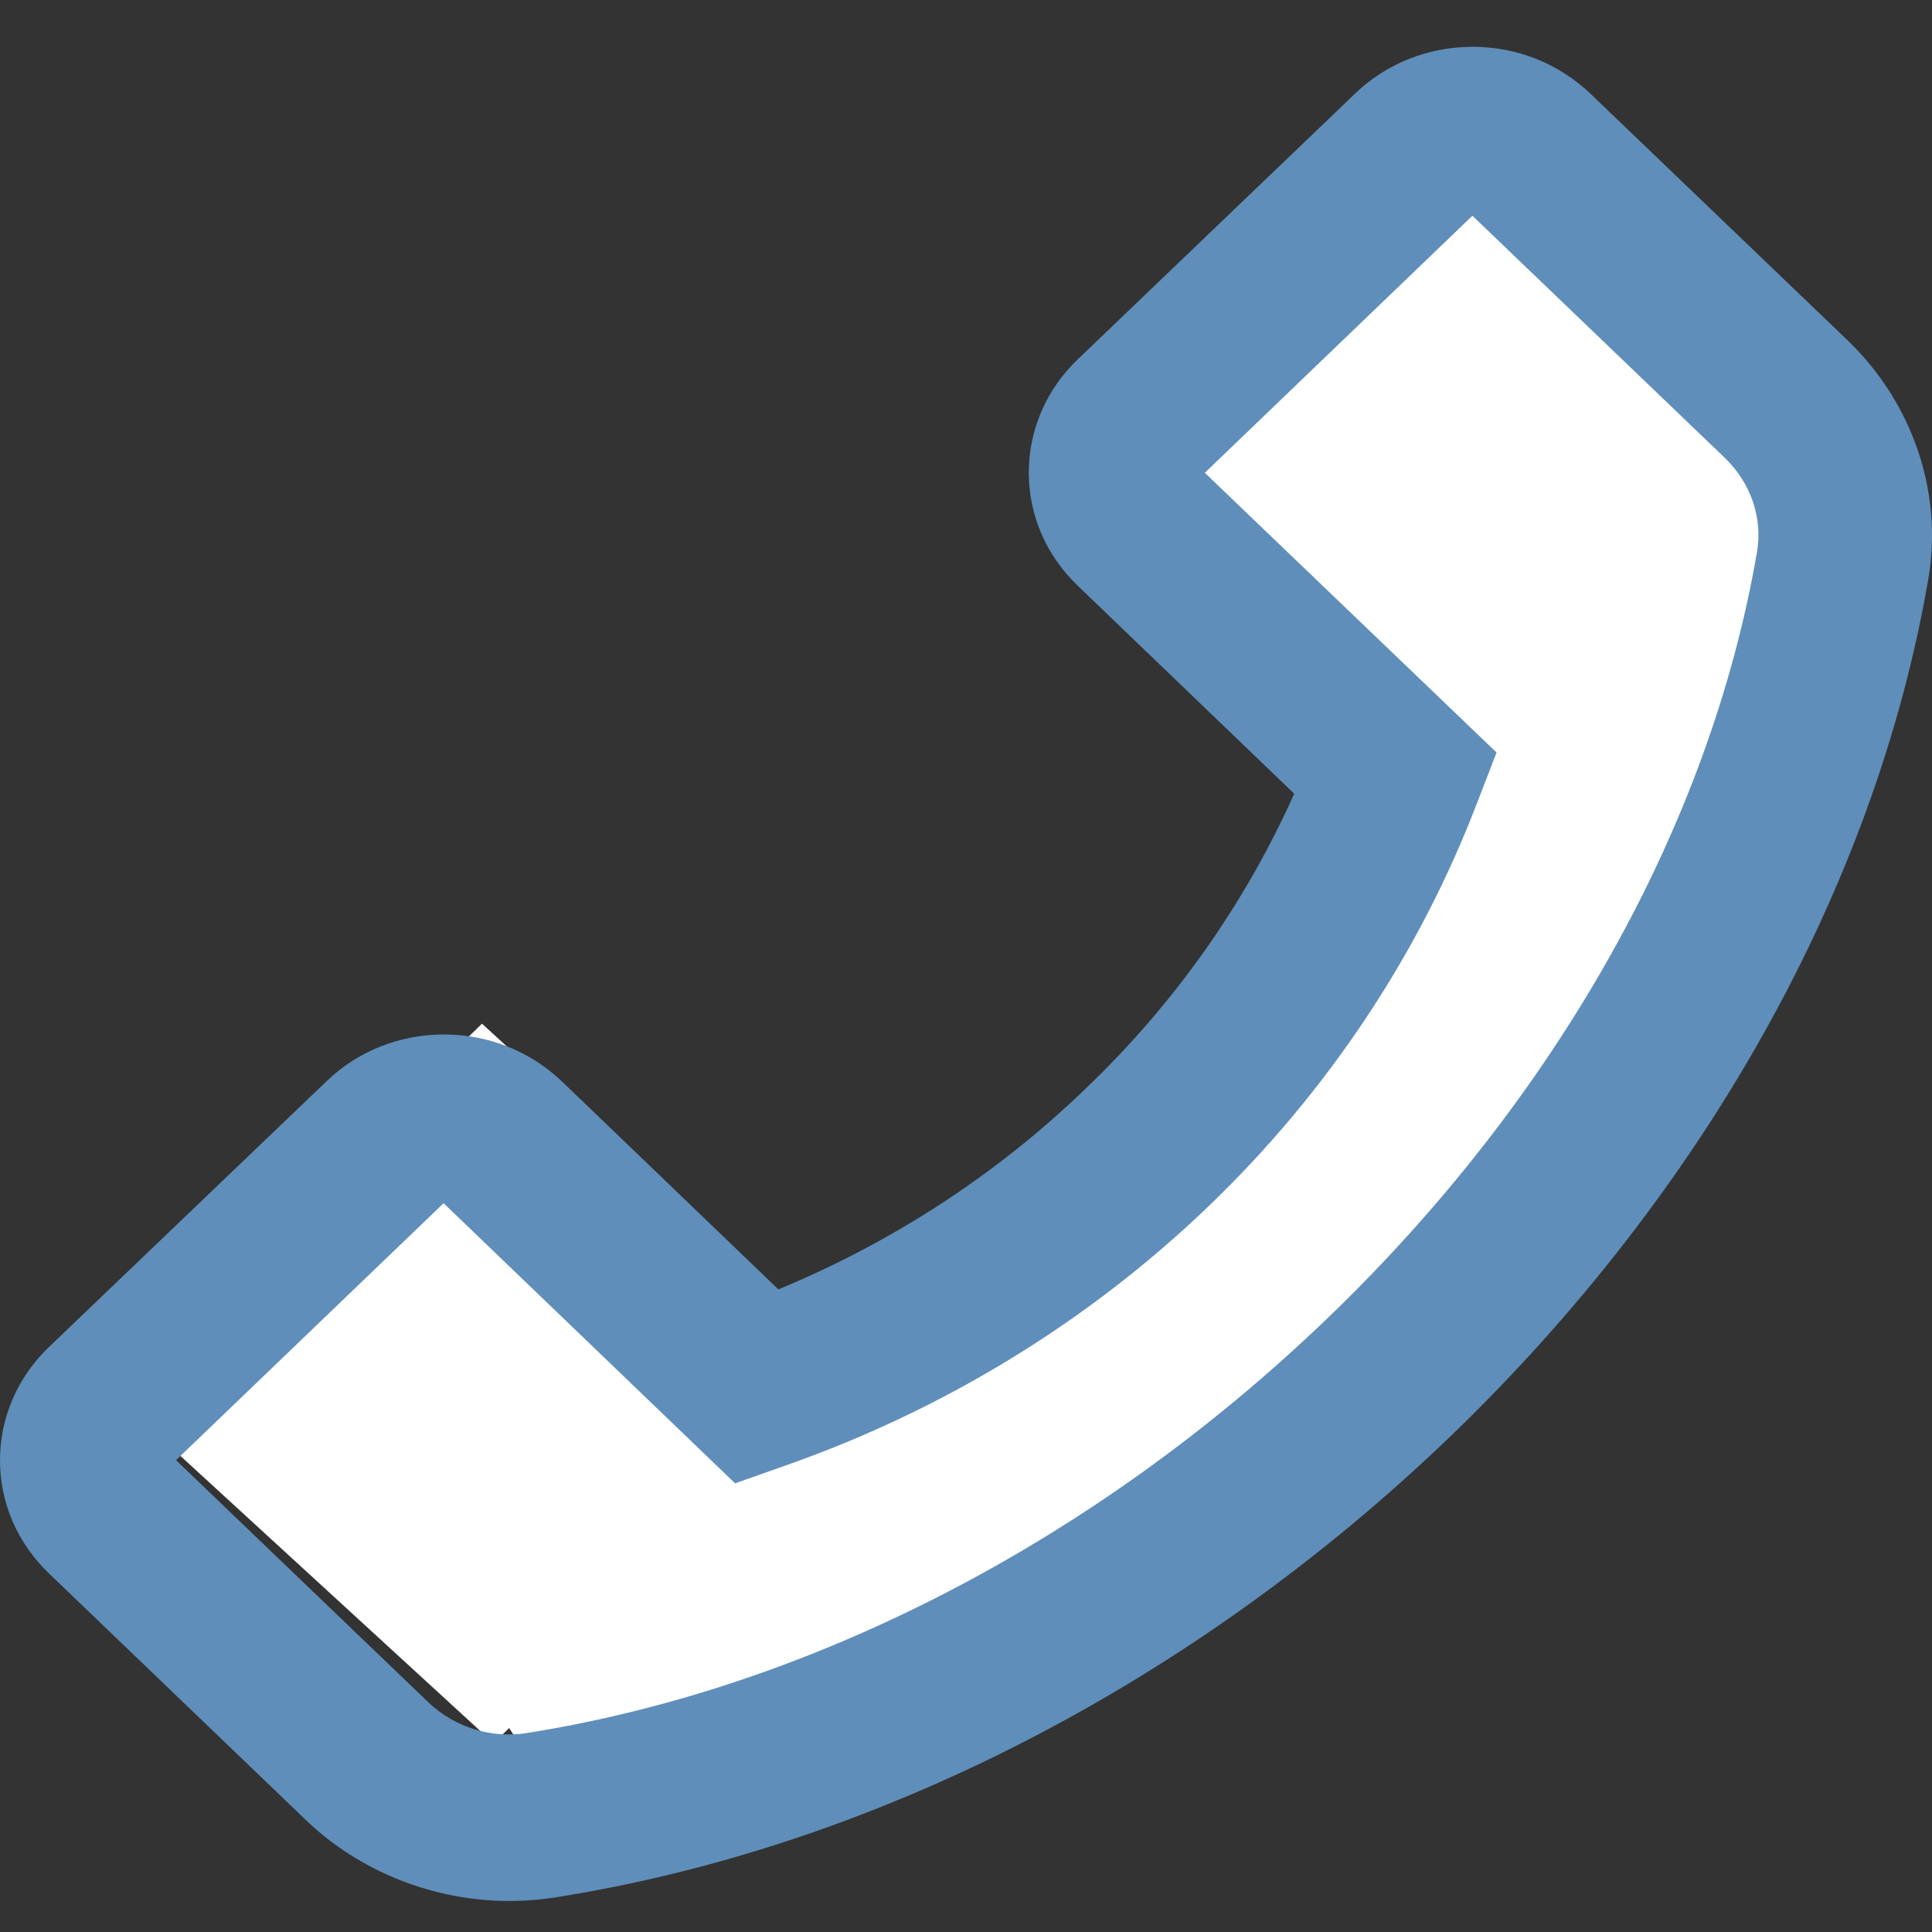 <svg width="18" height="18" viewBox="0 0 18 18" fill="none" xmlns="http://www.w3.org/2000/svg">
<rect x="0" y="0" width="18" height="18" fill="#333333" stroke="none"/>
<rect width="4.875" height="4.883" transform="matrix(0.716 -0.698 0.737 0.676 1 12.94)" fill="white"/>
<rect width="4.875" height="4.883" transform="matrix(0.716 -0.698 0.737 0.676 10.021 4.403)" fill="white"/>
<rect width="8.876" height="2.421" transform="matrix(0.863 -0.506 0.548 0.837 4.007 14.975)" fill="white"/>
<rect width="8.667" height="2.479" transform="matrix(0.56 -0.828 0.855 0.518 11.023 11.024)" fill="white"/>
<path d="M17.215 3.172L14.819 0.874C14.526 0.594 14.135 0.436 13.721 0.436C13.307 0.436 12.915 0.592 12.623 0.874L10.042 3.347C9.749 3.627 9.585 4.005 9.585 4.402C9.585 4.802 9.747 5.175 10.042 5.458L12.058 7.395C11.598 8.422 10.939 9.355 10.114 10.143C9.288 10.94 8.323 11.569 7.252 12.013L5.236 10.076C4.943 9.796 4.552 9.638 4.138 9.638C3.934 9.637 3.731 9.676 3.543 9.751C3.354 9.826 3.183 9.937 3.04 10.076L0.457 12.549C0.164 12.829 0 13.207 0 13.604C0 14.004 0.162 14.377 0.457 14.66L2.851 16.958C3.35 17.437 4.039 17.711 4.745 17.711C4.892 17.711 5.033 17.7 5.177 17.677C8.156 17.206 11.113 15.684 13.5 13.395C15.885 11.102 17.469 8.265 17.964 5.404C18.106 4.592 17.822 3.757 17.215 3.172ZM16.369 5.147C15.93 7.693 14.504 10.232 12.355 12.294C10.206 14.356 7.562 15.725 4.91 16.146C4.577 16.2 4.235 16.092 3.992 15.861L1.64 13.604L4.133 11.21L6.829 13.801L6.849 13.82L7.335 13.648C8.809 13.128 10.147 12.307 11.257 11.241C12.367 10.176 13.222 8.891 13.763 7.477L13.943 7.011L11.225 4.405L13.718 2.01L16.07 4.266C16.313 4.5 16.425 4.828 16.369 5.147Z" fill="#5F8EBA"/>
</svg>
